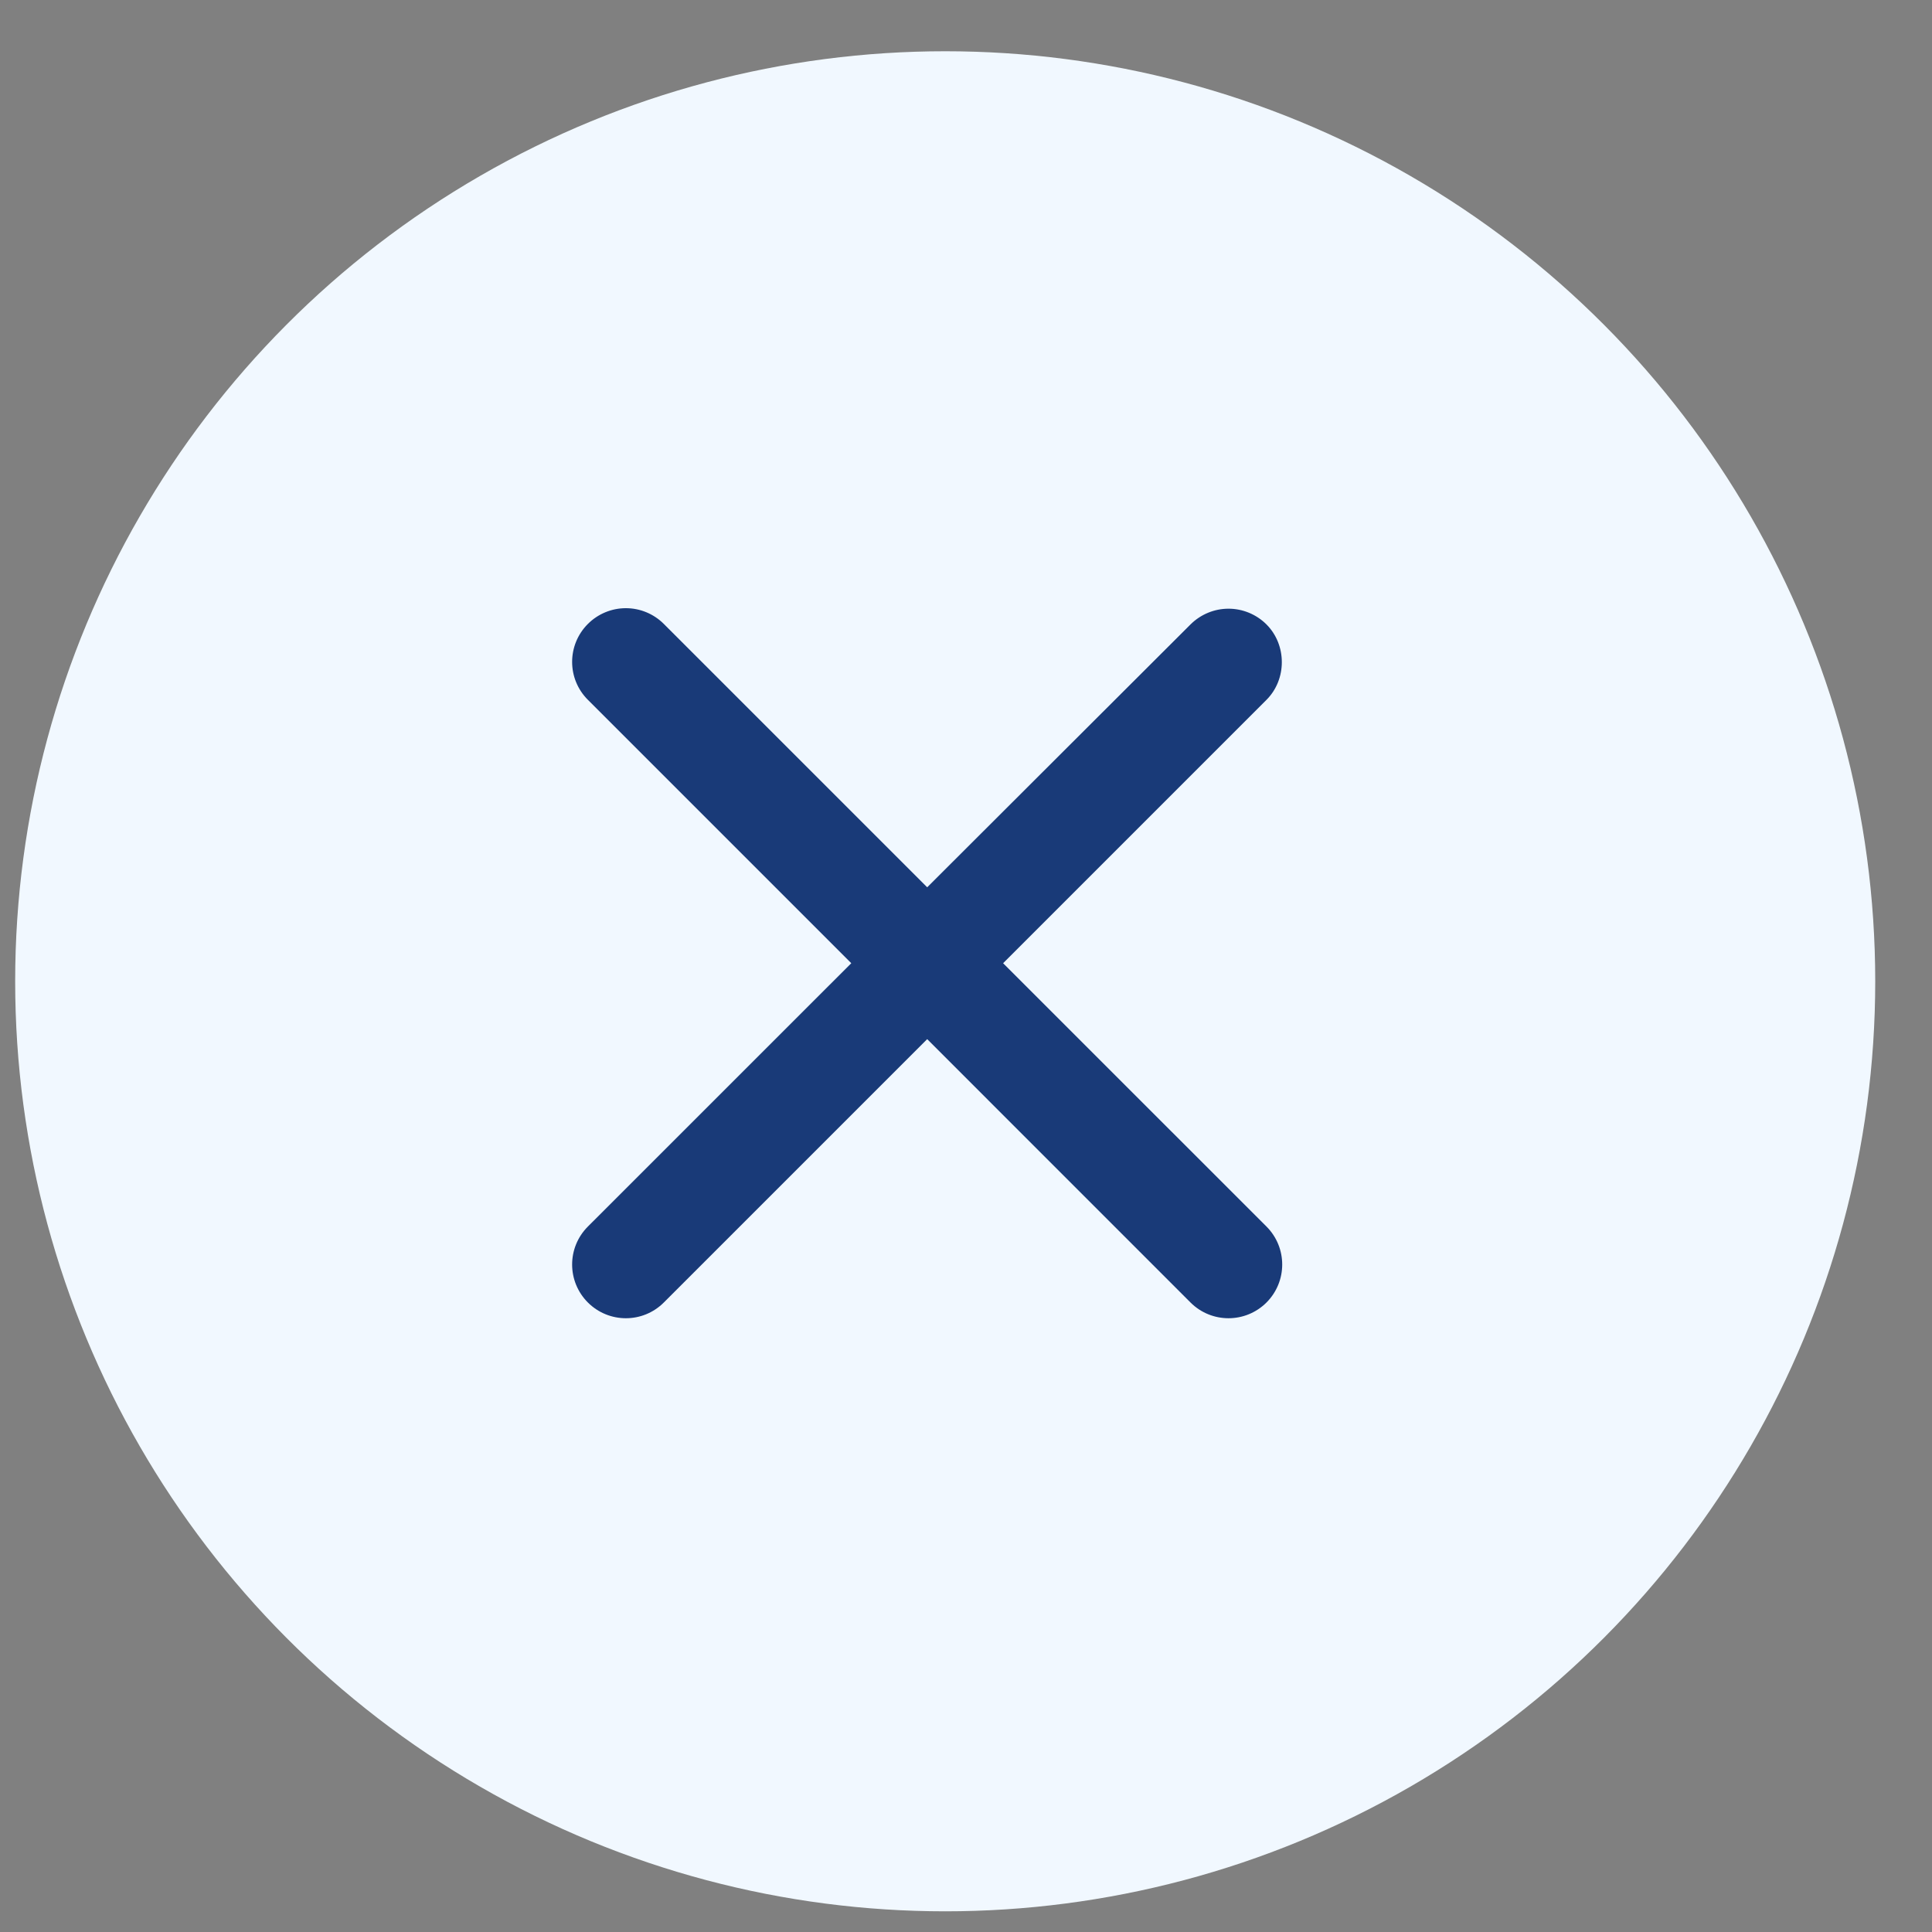 <svg width="34" height="34" viewBox="0 0 34 34" fill="none" xmlns="http://www.w3.org/2000/svg">
<rect x="0" y="0" width="34" height="34" fill="#808080" stroke="none"/>
<circle cx="16.634" cy="17.269" r="16.367" fill="#F1F8FF"/>
<path d="M22.288 10.989C22.111 10.812 21.87 10.712 21.62 10.712C21.369 10.712 21.129 10.812 20.951 10.989L16.317 15.615L11.682 10.98C11.505 10.803 11.265 10.703 11.014 10.703C10.764 10.703 10.523 10.803 10.346 10.98C9.976 11.35 9.976 11.947 10.346 12.316L14.981 16.951L10.346 21.585C9.976 21.955 9.976 22.552 10.346 22.922C10.716 23.291 11.313 23.291 11.682 22.922L16.317 18.287L20.951 22.922C21.321 23.291 21.918 23.291 22.288 22.922C22.657 22.552 22.657 21.955 22.288 21.585L17.653 16.951L22.288 12.316C22.648 11.956 22.648 11.35 22.288 10.989Z" fill="#193A78"/>
</svg>
